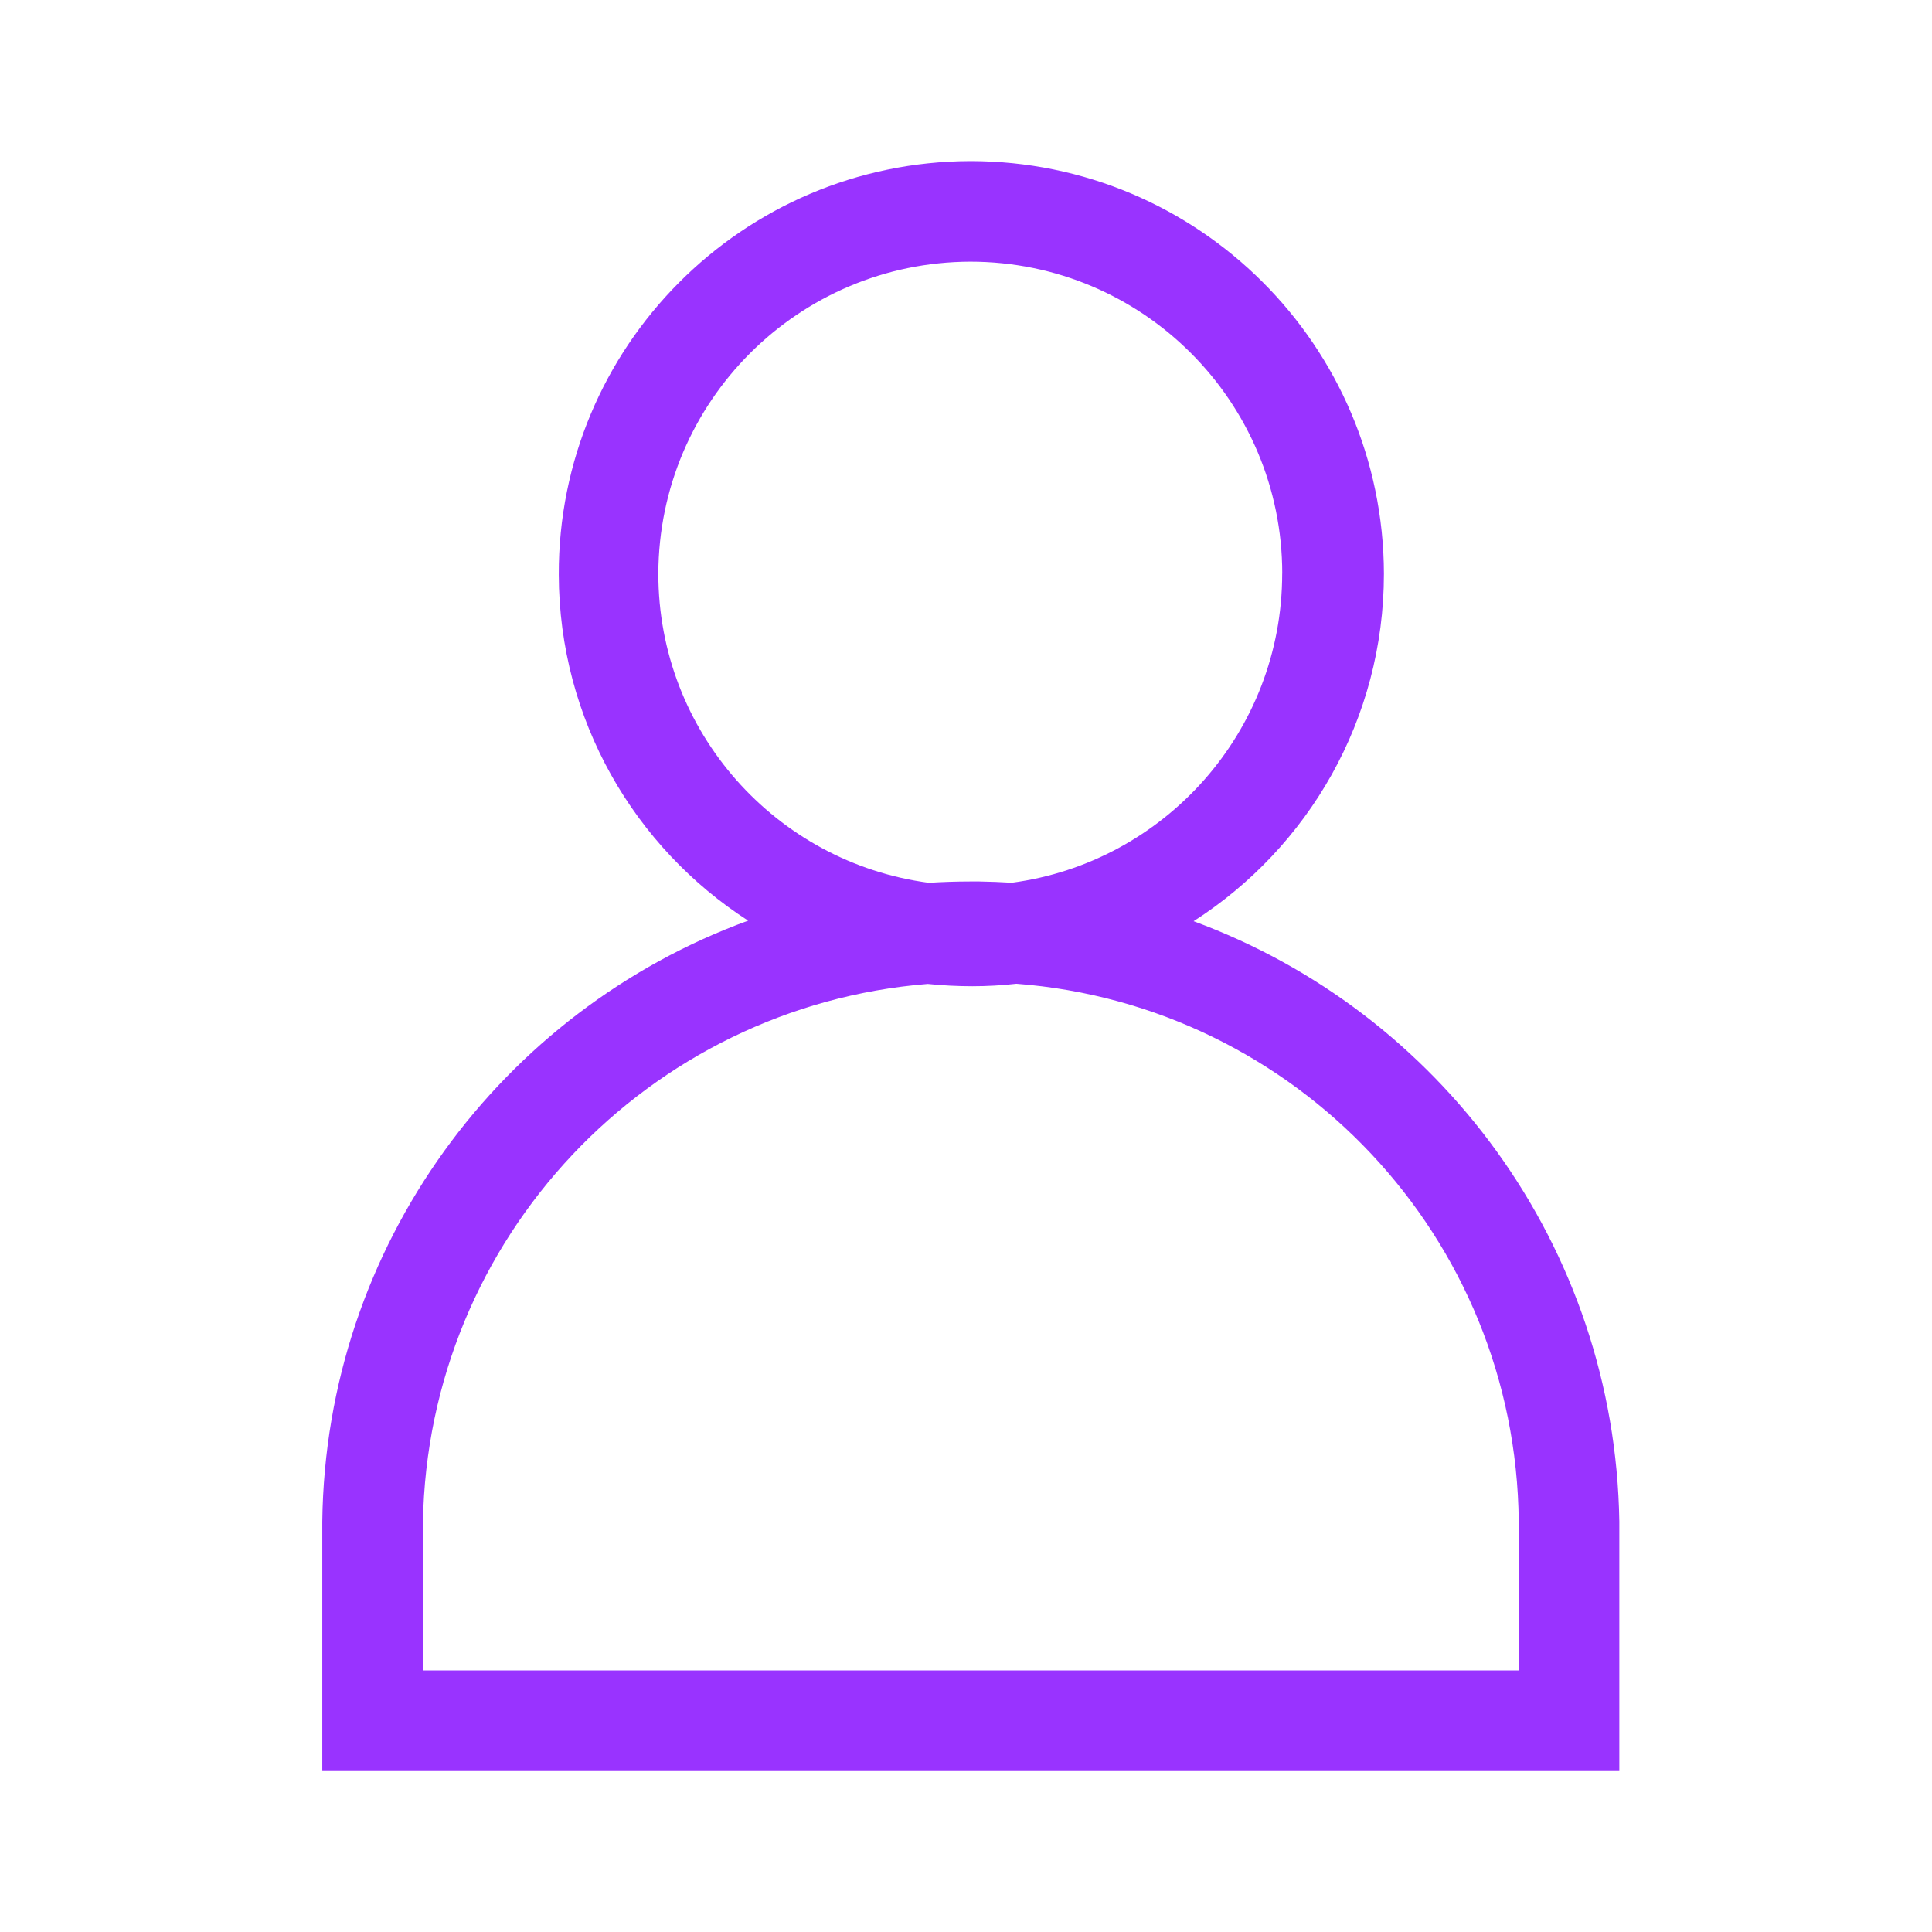 <?xml version="1.0" encoding="UTF-8"?>
<svg width="32" height="32" xmlns="http://www.w3.org/2000/svg" version="1.1" viewBox="0 0 32 32">
  <defs>
    <style>
      .cls-1 {
        fill: #93f;
        fill-rule: evenodd;
      }
    </style>
  </defs>
  <!-- Generator: Adobe Illustrator 28.6.0, SVG Export Plug-In . SVG Version: 1.2.0 Build 709)  -->
  <g>
    <g id="Layer_1">
      <g id="wrapper">
        <path id="Union" class="cls-1" d="M21.238,9.501c0-2.853-2.313-5.167-5.167-5.167-2.85.008-5.158,2.317-5.167,5.167,0,2.621,1.951,4.786,4.48,5.121.227-.014.456-.022.687-.022h.15c.18.003.359.01.537.021,2.528-.336,4.479-2.501,4.479-5.121ZM19.77,15.258c1.896-1.215,3.152-3.34,3.152-5.757-.01-3.777-3.073-6.833-6.85-6.833-3.773.01-6.827,3.077-6.817,6.85.006,2.405,1.255,4.518,3.136,5.731-4.072,1.486-6.996,5.369-7.053,9.952v4.133h21.483v-4.133c-.071-4.571-2.984-8.448-7.052-9.943ZM15.366,16.297c.243.025.489.038.739.038.247,0,.49-.014.73-.041,4.627.354,8.277,4.197,8.32,8.907v2.467H7.005v-2.45c.078-4.718,3.735-8.55,8.361-8.921Z"/>
      </g>
    </g>
  </g>
</svg>